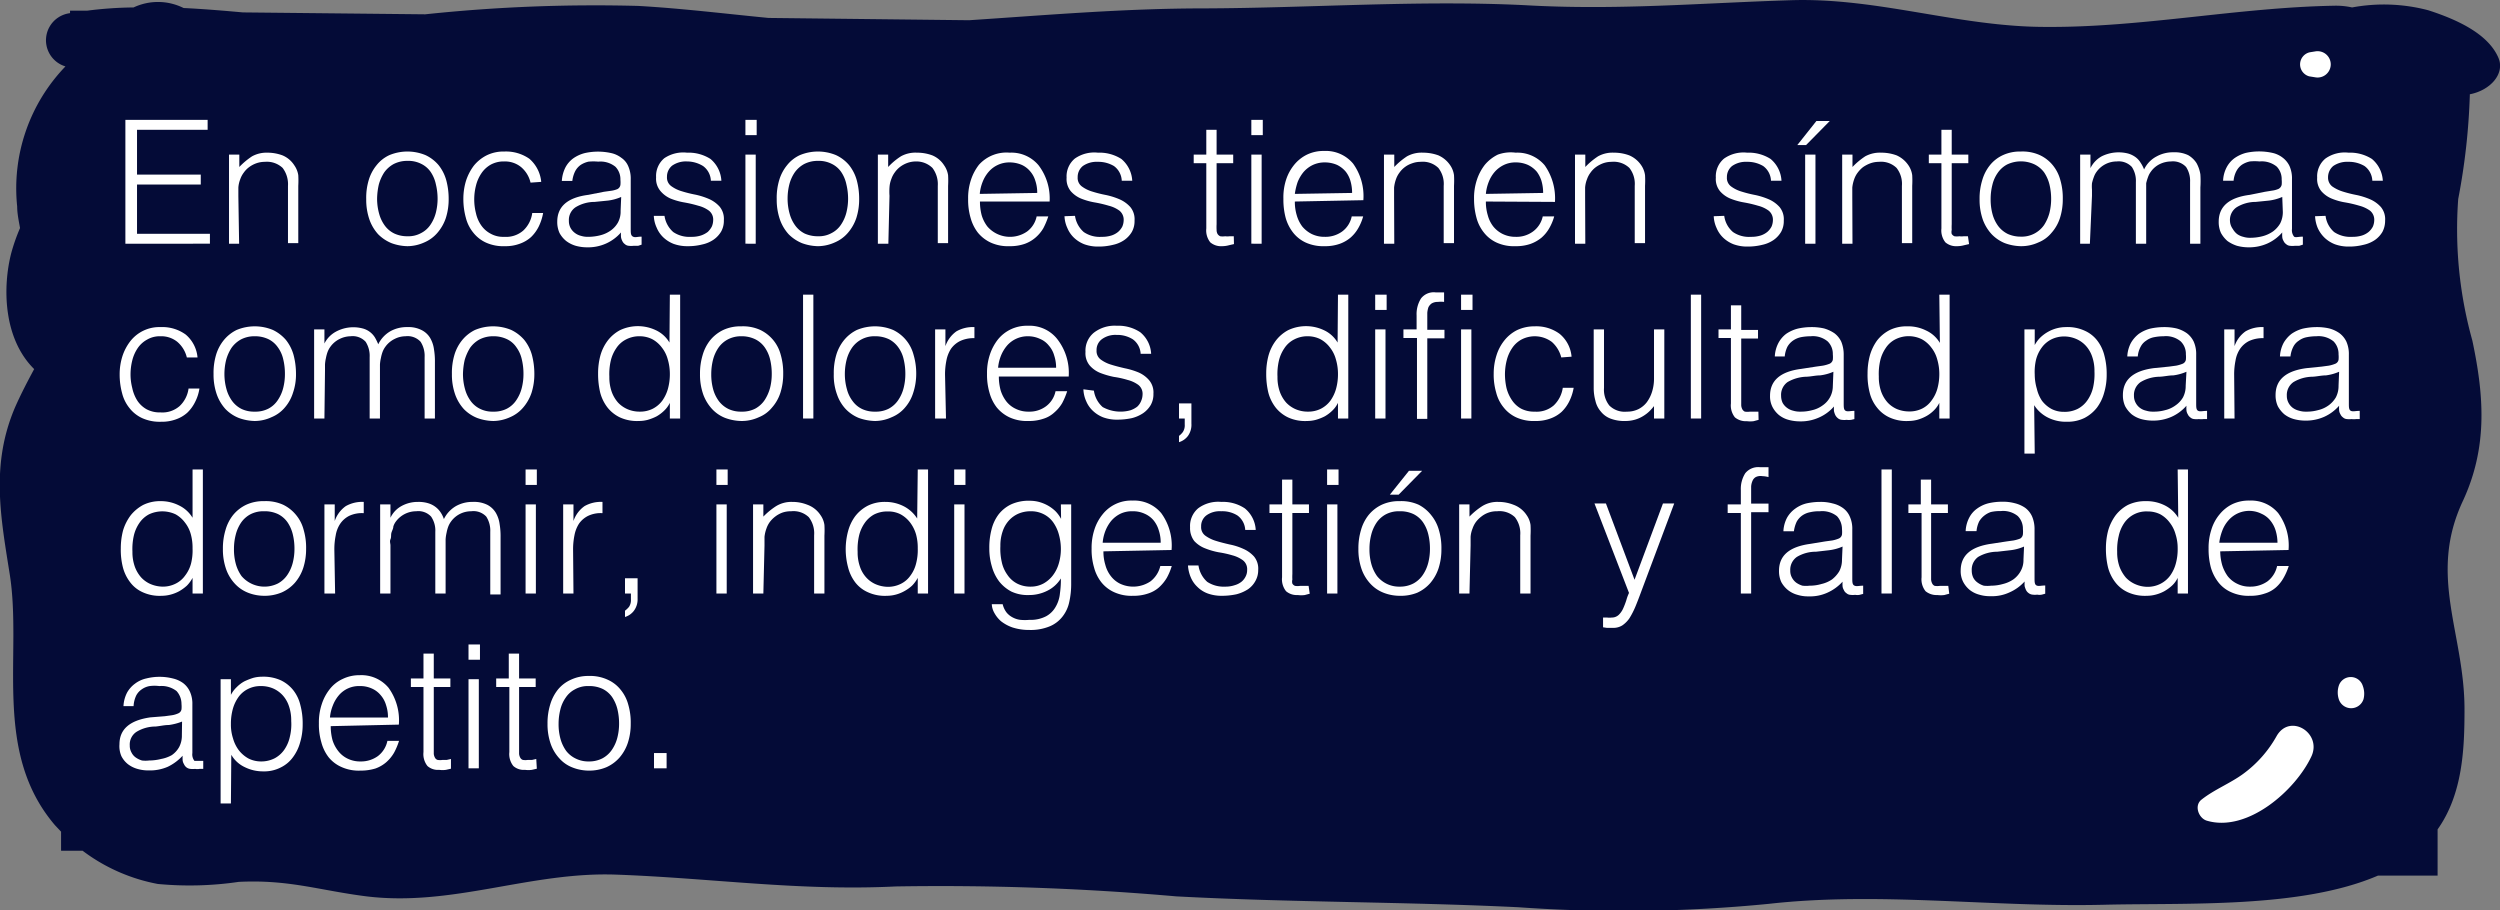 <svg xmlns="http://www.w3.org/2000/svg" viewBox="0 0 131 47.7"><rect x="0" y="0" width="131" height="47.7" fill="#808080" stroke="none"/><defs><style>.cls-1{fill:#040b37;}.cls-2{fill:#fff;}</style></defs><g id="Layer_2" data-name="Layer 2"><g id="Capa_1" data-name="Capa 1"><path class="cls-1" d="M129.42,4.94c1.08-.21,1.83-1.07,1.51-1.88-.51-1.24-2.07-2-3.68-2.52a9.11,9.11,0,0,0-4-.15,3.9,3.9,0,0,0-.94-.09c-5.06.09-10.08,1.15-15.13,1.11-4.52,0-8.76-1.54-13.31-1.4-4.82.15-9.13.54-14,.26C74.33,0,68.68.42,63.08.44c-4.17,0-8.21.35-12.3.62L40.27.94C38,.72,35.74.44,33.44.31A84.61,84.61,0,0,0,22.28.75L12.73.65c-1-.09-2.07-.18-3.11-.23A3,3,0,0,0,7,.39,20.45,20.45,0,0,0,4.56.56H3.67V.69a1.43,1.43,0,0,0-.24,2.79A9.2,9.2,0,0,0,.9,10.82c0,.36.08.74.15,1.13a9.81,9.81,0,0,0-.46,1.31C.14,15,.15,17.72,1.79,19.34c-.35.65-.69,1.3-1,2-1.28,3-.76,5.72-.28,8.75.67,4.23-.92,9.3,2.37,13.15l.32.34v1H4.33a9.42,9.42,0,0,0,3.94,1.74,17.65,17.65,0,0,0,4.24-.11c2.65-.13,4.23.45,6.7.76,4.51.55,8.56-1.3,13.07-1.14,5,.18,9.59.87,14.65.62a141.69,141.69,0,0,1,14.71.52c6,.32,12,.28,17.93.57a77.72,77.72,0,0,0,13.13-.18c5.83-.65,11.65.19,17.52.05,4.35-.11,10.35.21,14.39-1.53l3.12,0,0-2.42c1.33-1.87,1.41-4.28,1.41-6.29,0-4-1.93-7-.08-10.93,1.3-2.81,1.11-5.48.49-8.4a21.66,21.66,0,0,1-.74-7.41A34.25,34.25,0,0,0,129.42,4.94Z"/><path class="cls-2" d="M6.57,12.77V6.28h4.31V6.8H7.18V9.15h3.34v.52H7.18v2.58H11v.52Z"/><path class="cls-2" d="M12.53,12.77H12V8.1h.54v.65a3.76,3.76,0,0,1,.67-.56A1.57,1.57,0,0,1,14,8a2.28,2.28,0,0,1,.8.14,1.35,1.35,0,0,1,.62.52,1.22,1.22,0,0,1,.21.52,5,5,0,0,1,0,.56v3h-.54v-3a1.41,1.41,0,0,0-.28-.94,1.2,1.2,0,0,0-.93-.32,1.34,1.34,0,0,0-.46.08,1.46,1.46,0,0,0-.37.2,1.28,1.28,0,0,0-.28.29,1.24,1.24,0,0,0-.18.34,1.47,1.47,0,0,0-.1.44c0,.13,0,.28,0,.45Z"/><path class="cls-2" d="M21.35,12.9a2.56,2.56,0,0,1-.84-.16,2.14,2.14,0,0,1-.69-.46,2.25,2.25,0,0,1-.46-.77,3.16,3.16,0,0,1-.17-1.07,3.23,3.23,0,0,1,.13-1,2.23,2.23,0,0,1,.41-.78,1.84,1.84,0,0,1,.67-.53,2.47,2.47,0,0,1,1.9,0,2,2,0,0,1,.68.52,2.22,2.22,0,0,1,.4.78,3.73,3.73,0,0,1,.13,1,3.2,3.2,0,0,1-.15,1,2.32,2.32,0,0,1-.44.77,1.85,1.85,0,0,1-.68.5A2.18,2.18,0,0,1,21.35,12.9Zm1.58-2.46a3.21,3.21,0,0,0-.09-.78A1.81,1.81,0,0,0,22.56,9a1.28,1.28,0,0,0-.48-.41,1.49,1.49,0,0,0-.73-.16,1.54,1.54,0,0,0-.73.17,1.48,1.48,0,0,0-.49.44,2.27,2.27,0,0,0-.28.63,3.57,3.57,0,0,0-.09.74,2.92,2.92,0,0,0,.11.8,1.88,1.88,0,0,0,.3.62,1.33,1.33,0,0,0,.5.41,1.59,1.59,0,0,0,.68.14,1.37,1.37,0,0,0,.72-.17,1.3,1.3,0,0,0,.49-.44,2,2,0,0,0,.28-.63A3,3,0,0,0,22.93,10.44Z"/><path class="cls-2" d="M27.8,9.57a1.51,1.51,0,0,0-.49-.81,1.33,1.33,0,0,0-.89-.3,1.41,1.41,0,0,0-.71.17,1.44,1.44,0,0,0-.49.46,2,2,0,0,0-.28.64,2.92,2.92,0,0,0,0,1.44,1.77,1.77,0,0,0,.27.63,1.38,1.38,0,0,0,.49.44,1.33,1.33,0,0,0,.72.17,1.37,1.37,0,0,0,1-.33,1.54,1.54,0,0,0,.47-.92h.57a2.69,2.69,0,0,1-.23.71,2,2,0,0,1-.4.55,1.74,1.74,0,0,1-.59.35,2.13,2.13,0,0,1-.78.13,2.21,2.21,0,0,1-1-.19,1.8,1.8,0,0,1-.66-.52,2,2,0,0,1-.39-.78,3.71,3.71,0,0,1-.13-1,3.24,3.24,0,0,1,.14-.94,2.69,2.69,0,0,1,.41-.79,2.07,2.07,0,0,1,.67-.54,2,2,0,0,1,.93-.2,2.14,2.14,0,0,1,1.31.38,1.82,1.82,0,0,1,.62,1.21Z"/><path class="cls-2" d="M31.64,10.05,32,10a1.36,1.36,0,0,0,.35-.09.3.3,0,0,0,.16-.22,1.39,1.39,0,0,0,0-.27.94.94,0,0,0-.26-.68,1.24,1.24,0,0,0-.9-.27,2.76,2.76,0,0,0-.51,0,1.26,1.26,0,0,0-.41.17.94.94,0,0,0-.29.33,1.54,1.54,0,0,0-.15.51h-.55a1.8,1.8,0,0,1,.19-.71,1.4,1.4,0,0,1,.42-.48,1.83,1.83,0,0,1,.6-.27,3.17,3.17,0,0,1,1.37,0,1.35,1.35,0,0,1,.54.25,1,1,0,0,1,.36.44,1.6,1.6,0,0,1,.13.69V12c0,.21,0,.34.12.4s.22,0,.45,0v.42l-.18.06-.24,0a1,1,0,0,1-.25,0,.34.34,0,0,1-.21-.09.4.4,0,0,1-.13-.16.65.65,0,0,1-.07-.21,1.66,1.66,0,0,1,0-.24,2.27,2.27,0,0,1-.78.58,2.31,2.31,0,0,1-1,.2,2.21,2.21,0,0,1-.59-.08,1.56,1.56,0,0,1-.5-.25,1.4,1.4,0,0,1-.35-.42,1.38,1.38,0,0,1-.12-.59c0-.8.54-1.27,1.63-1.41Zm.91.27a2.45,2.45,0,0,1-.69.19l-.7.07a1.92,1.92,0,0,0-1,.28.8.8,0,0,0-.35.71.76.76,0,0,0,.09.38.82.82,0,0,0,.23.26.86.86,0,0,0,.32.15,1.18,1.18,0,0,0,.37.05,2.59,2.59,0,0,0,.63-.08,1.63,1.63,0,0,0,.55-.25,1.28,1.28,0,0,0,.38-.42,1.2,1.2,0,0,0,.14-.61Z"/><path class="cls-2" d="M34.82,11.31a1.39,1.39,0,0,0,.46.85,1.5,1.5,0,0,0,.94.25,1.57,1.57,0,0,0,.51-.07,1.23,1.23,0,0,0,.36-.19,1.08,1.08,0,0,0,.21-.28.88.88,0,0,0,.07-.32.59.59,0,0,0-.22-.51,1.62,1.62,0,0,0-.56-.26,6.36,6.36,0,0,0-.72-.17,3.49,3.49,0,0,1-.72-.2A1.45,1.45,0,0,1,34.6,10a1,1,0,0,1-.22-.71,1.21,1.21,0,0,1,.43-1A1.77,1.77,0,0,1,36,8a2.13,2.13,0,0,1,1.23.33,1.6,1.6,0,0,1,.57,1.14h-.55a1,1,0,0,0-.41-.77A1.6,1.6,0,0,0,36,8.46a1.25,1.25,0,0,0-.78.22.74.74,0,0,0-.27.59.55.55,0,0,0,.22.48,1.76,1.76,0,0,0,.55.27,6.31,6.31,0,0,0,.72.18,3.79,3.79,0,0,1,.72.23,1.63,1.63,0,0,1,.55.4,1,1,0,0,1,.22.71,1.15,1.15,0,0,1-.14.59,1.36,1.36,0,0,1-.4.43,1.67,1.67,0,0,1-.59.25,3,3,0,0,1-.76.09,2.09,2.09,0,0,1-.74-.12,1.66,1.66,0,0,1-.54-.34,1.5,1.5,0,0,1-.35-.51,1.61,1.61,0,0,1-.15-.62Z"/><path class="cls-2" d="M39.06,7.08v-.8h.59v.8Zm0,5.69V8.1h.54v4.67Z"/><path class="cls-2" d="M42.86,12.9a2.56,2.56,0,0,1-.84-.16,2.14,2.14,0,0,1-.69-.46,2.25,2.25,0,0,1-.46-.77,3.16,3.16,0,0,1-.17-1.07,3.23,3.23,0,0,1,.13-1,2.23,2.23,0,0,1,.41-.78,1.84,1.84,0,0,1,.67-.53,2.47,2.47,0,0,1,1.9,0,2,2,0,0,1,.68.52,2.22,2.22,0,0,1,.4.78,3.73,3.73,0,0,1,.13,1,3.2,3.2,0,0,1-.15,1,2.32,2.32,0,0,1-.44.77,1.85,1.85,0,0,1-.68.5A2.18,2.18,0,0,1,42.86,12.9Zm1.58-2.46a3.21,3.21,0,0,0-.09-.78A1.81,1.81,0,0,0,44.07,9a1.28,1.28,0,0,0-.48-.41,1.49,1.49,0,0,0-.73-.16,1.54,1.54,0,0,0-.73.17,1.48,1.48,0,0,0-.49.44,2,2,0,0,0-.28.63,3,3,0,0,0-.09.74,2.92,2.92,0,0,0,.11.8,1.88,1.88,0,0,0,.3.62,1.38,1.38,0,0,0,.49.41,1.67,1.67,0,0,0,.69.14,1.37,1.37,0,0,0,.72-.17,1.3,1.3,0,0,0,.49-.44,2,2,0,0,0,.28-.63A3,3,0,0,0,44.44,10.44Z"/><path class="cls-2" d="M46.55,12.77H46V8.1h.54v.65a3.44,3.44,0,0,1,.67-.56A1.57,1.57,0,0,1,48.05,8a2.28,2.28,0,0,1,.8.14,1.35,1.35,0,0,1,.62.52,1.22,1.22,0,0,1,.21.52,5,5,0,0,1,0,.56v3h-.54v-3a1.41,1.41,0,0,0-.28-.94A1.2,1.2,0,0,0,48,8.46a1.34,1.34,0,0,0-.46.08,1.46,1.46,0,0,0-.37.2,1.28,1.28,0,0,0-.28.29,1.24,1.24,0,0,0-.18.34,1.47,1.47,0,0,0-.1.44,3.1,3.1,0,0,0,0,.45Z"/><path class="cls-2" d="M51.35,10.56a2.78,2.78,0,0,0,.09.72,1.82,1.82,0,0,0,.3.59,1.57,1.57,0,0,0,2.08.26,1.31,1.31,0,0,0,.5-.79h.61a3.84,3.84,0,0,1-.26.62,1.94,1.94,0,0,1-.41.49,1.78,1.78,0,0,1-.57.33,2.32,2.32,0,0,1-.78.12,2.19,2.19,0,0,1-1-.19,1.92,1.92,0,0,1-.67-.52,2.22,2.22,0,0,1-.38-.77,3.35,3.35,0,0,1-.13-1,3,3,0,0,1,.15-1,2.6,2.6,0,0,1,.42-.79A1.94,1.94,0,0,1,52.91,8a1.85,1.85,0,0,1,1.51.66A2.86,2.86,0,0,1,55,10.56Zm3-.45a1.91,1.91,0,0,0-.1-.64A1.31,1.31,0,0,0,54,9a1.27,1.27,0,0,0-.46-.36,1.62,1.62,0,0,0-.64-.13,1.43,1.43,0,0,0-1.1.5,1.79,1.79,0,0,0-.31.52,2.23,2.23,0,0,0-.15.63Z"/><path class="cls-2" d="M56.33,11.31a1.39,1.39,0,0,0,.46.85,1.48,1.48,0,0,0,.94.25,1.61,1.61,0,0,0,.51-.07,1.06,1.06,0,0,0,.35-.19.94.94,0,0,0,.22-.28.88.88,0,0,0,.07-.32.61.61,0,0,0-.22-.51,1.62,1.62,0,0,0-.56-.26,6.36,6.36,0,0,0-.72-.17,3.49,3.49,0,0,1-.72-.2,1.45,1.45,0,0,1-.55-.39,1,1,0,0,1-.22-.71,1.21,1.21,0,0,1,.43-1A1.77,1.77,0,0,1,57.53,8a2.13,2.13,0,0,1,1.23.33,1.6,1.6,0,0,1,.57,1.14h-.55a1,1,0,0,0-.41-.77,1.6,1.6,0,0,0-.85-.22,1.25,1.25,0,0,0-.78.22.74.74,0,0,0-.27.59.55.55,0,0,0,.22.48,1.76,1.76,0,0,0,.55.27,6.31,6.31,0,0,0,.72.18,3.79,3.79,0,0,1,.72.23,1.63,1.63,0,0,1,.55.4,1,1,0,0,1,.22.71,1.15,1.15,0,0,1-.14.59,1.36,1.36,0,0,1-.4.43,1.67,1.67,0,0,1-.59.25,3.07,3.07,0,0,1-.77.09,2.07,2.07,0,0,1-.73-.12,1.66,1.66,0,0,1-.54-.34,1.5,1.5,0,0,1-.35-.51,1.61,1.61,0,0,1-.15-.62Z"/><path class="cls-2" d="M64.66,12.79l-.26.06a1.36,1.36,0,0,1-.36.05.87.87,0,0,1-.62-.2,1,1,0,0,1-.21-.73V8.55h-.66V8.1h.66V6.8h.54V8.1h.87v.45h-.87v3.2a2.63,2.63,0,0,0,0,.3.43.43,0,0,0,.05.21.33.33,0,0,0,.14.12.88.88,0,0,0,.26,0,.9.9,0,0,0,.23,0l.22,0Z"/><path class="cls-2" d="M65.57,7.08v-.8h.6v.8Zm0,5.69V8.1h.54v4.67Z"/><path class="cls-2" d="M67.85,10.56a2.41,2.41,0,0,0,.1.72,1.81,1.81,0,0,0,.29.59,1.57,1.57,0,0,0,.49.39,1.52,1.52,0,0,0,.69.15,1.49,1.49,0,0,0,.91-.28,1.31,1.31,0,0,0,.5-.79h.6a2.62,2.62,0,0,1-.26.62,1.91,1.91,0,0,1-.4.49,1.83,1.83,0,0,1-.58.33,2.26,2.26,0,0,1-.77.12,2.24,2.24,0,0,1-1-.19,1.8,1.8,0,0,1-.66-.52,2.24,2.24,0,0,1-.39-.77,3.74,3.74,0,0,1-.12-1,3,3,0,0,1,.14-1,2.42,2.42,0,0,1,.43-.79,2,2,0,0,1,.67-.53,2,2,0,0,1,.9-.19,1.86,1.86,0,0,1,1.51.66,2.91,2.91,0,0,1,.54,1.92Zm3-.45a2.2,2.2,0,0,0-.09-.64A1.44,1.44,0,0,0,70.52,9a1.37,1.37,0,0,0-.46-.36,1.62,1.62,0,0,0-.64-.13,1.47,1.47,0,0,0-.64.14,1.51,1.51,0,0,0-.47.36,2,2,0,0,0-.31.52,3.22,3.22,0,0,0-.15.63Z"/><path class="cls-2" d="M73.06,12.77h-.54V8.1h.54v.65a3.76,3.76,0,0,1,.67-.56A1.59,1.59,0,0,1,74.57,8a2.36,2.36,0,0,1,.8.14,1.46,1.46,0,0,1,.62.52,1.2,1.2,0,0,1,.2.52,5,5,0,0,1,0,.56v3h-.54v-3a1.35,1.35,0,0,0-.28-.94,1.17,1.17,0,0,0-.93-.32,1.29,1.29,0,0,0-.45.08,1.31,1.31,0,0,0-.66.49,1.24,1.24,0,0,0-.18.34,1.85,1.85,0,0,0-.1.44c0,.13,0,.28,0,.45Z"/><path class="cls-2" d="M77.86,10.56a2.41,2.41,0,0,0,.1.72,1.63,1.63,0,0,0,.29.59,1.46,1.46,0,0,0,.49.39,1.51,1.51,0,0,0,.68.15,1.45,1.45,0,0,0,.91-.28,1.33,1.33,0,0,0,.51-.79h.6a2.62,2.62,0,0,1-.26.62,1.91,1.91,0,0,1-.4.49,1.94,1.94,0,0,1-.58.33,2.28,2.28,0,0,1-.78.12,2.19,2.19,0,0,1-1-.19,1.8,1.8,0,0,1-.66-.52,2.08,2.08,0,0,1-.39-.77,3.73,3.73,0,0,1-.13-1,3,3,0,0,1,.15-1,2.6,2.6,0,0,1,.42-.79,2.08,2.08,0,0,1,.68-.53A2,2,0,0,1,79.42,8a1.87,1.87,0,0,1,1.52.66,3,3,0,0,1,.54,1.92Zm3-.45a2.2,2.2,0,0,0-.09-.64A1.62,1.62,0,0,0,80.53,9a1.4,1.4,0,0,0-.47-.36,1.55,1.55,0,0,0-.64-.13,1.39,1.39,0,0,0-.63.14,1.51,1.51,0,0,0-.47.36,1.79,1.79,0,0,0-.31.52,2.23,2.23,0,0,0-.15.63Z"/><path class="cls-2" d="M83.07,12.77h-.54V8.1h.54v.65a3.76,3.76,0,0,1,.67-.56A1.57,1.57,0,0,1,84.57,8a2.28,2.28,0,0,1,.8.14,1.43,1.43,0,0,1,.63.52,1.2,1.2,0,0,1,.2.52,5,5,0,0,1,0,.56v3h-.54v-3a1.35,1.35,0,0,0-.28-.94,1.19,1.19,0,0,0-.93-.32,1.34,1.34,0,0,0-.46.08,1.65,1.65,0,0,0-.37.2,1.28,1.28,0,0,0-.28.29,1.24,1.24,0,0,0-.18.34,1.47,1.47,0,0,0-.1.44c0,.13,0,.28,0,.45Z"/><path class="cls-2" d="M90.35,11.31a1.34,1.34,0,0,0,.46.85,1.48,1.48,0,0,0,.94.25,1.61,1.61,0,0,0,.51-.07,1.06,1.06,0,0,0,.35-.19.94.94,0,0,0,.22-.28.88.88,0,0,0,.07-.32.61.61,0,0,0-.22-.51,1.62,1.62,0,0,0-.56-.26,6.36,6.36,0,0,0-.72-.17,3.49,3.49,0,0,1-.72-.2,1.45,1.45,0,0,1-.55-.39,1,1,0,0,1-.22-.71,1.21,1.21,0,0,1,.43-1A1.77,1.77,0,0,1,91.55,8a2.13,2.13,0,0,1,1.23.33,1.6,1.6,0,0,1,.57,1.14H92.8a1,1,0,0,0-.41-.77,1.6,1.6,0,0,0-.85-.22,1.25,1.25,0,0,0-.78.22.74.74,0,0,0-.27.59.55.55,0,0,0,.22.48,1.76,1.76,0,0,0,.55.27,6.31,6.31,0,0,0,.72.18,3.79,3.79,0,0,1,.72.23,1.63,1.63,0,0,1,.55.4,1,1,0,0,1,.22.71,1.15,1.15,0,0,1-.14.59,1.36,1.36,0,0,1-.4.43,1.67,1.67,0,0,1-.59.25,3.13,3.13,0,0,1-.77.09,2.07,2.07,0,0,1-.73-.12,1.66,1.66,0,0,1-.54-.34,1.5,1.5,0,0,1-.35-.51,1.61,1.61,0,0,1-.15-.62Z"/><path class="cls-2" d="M94.18,7.6l1-1.26h.7L94.64,7.6Zm.41,5.17V8.1h.54v4.67Z"/><path class="cls-2" d="M97.07,12.77h-.54V8.1h.54v.65a3.76,3.76,0,0,1,.67-.56A1.61,1.61,0,0,1,98.58,8a2.32,2.32,0,0,1,.8.14,1.46,1.46,0,0,1,.62.52,1.2,1.2,0,0,1,.2.52,5,5,0,0,1,0,.56v3h-.54v-3a1.35,1.35,0,0,0-.28-.94,1.16,1.16,0,0,0-.92-.32,1.34,1.34,0,0,0-.46.08,1.72,1.72,0,0,0-.38.2,1.53,1.53,0,0,0-.28.29,1.24,1.24,0,0,0-.18.34,1.85,1.85,0,0,0-.1.44c0,.13,0,.28,0,.45Z"/><path class="cls-2" d="M103.18,12.79l-.26.06a1.38,1.38,0,0,1-.37.05.86.86,0,0,1-.61-.2,1,1,0,0,1-.21-.73V8.55h-.66V8.1h.66V6.8h.54V8.1h.87v.45h-.87v3.2a2.63,2.63,0,0,0,0,.3.43.43,0,0,0,0,.21.33.33,0,0,0,.14.12.88.88,0,0,0,.26,0,.9.9,0,0,0,.23,0l.22,0Z"/><path class="cls-2" d="M105.89,12.9a2.56,2.56,0,0,1-.84-.16,2,2,0,0,1-.68-.46,2.27,2.27,0,0,1-.47-.77,3.16,3.16,0,0,1-.17-1.07,3.22,3.22,0,0,1,.14-1,2.22,2.22,0,0,1,.4-.78,1.87,1.87,0,0,1,.68-.53,2.13,2.13,0,0,1,.94-.19,2.19,2.19,0,0,1,1,.19,1.92,1.92,0,0,1,.67.52,2.06,2.06,0,0,1,.4.78,3.35,3.35,0,0,1,.13,1,3.2,3.2,0,0,1-.15,1,2.16,2.16,0,0,1-.44.77,1.7,1.7,0,0,1-.68.5A2.14,2.14,0,0,1,105.89,12.9Zm1.59-2.46a3.21,3.21,0,0,0-.09-.78,2,2,0,0,0-.28-.63,1.4,1.4,0,0,0-.49-.41,1.68,1.68,0,0,0-1.45,0,1.39,1.39,0,0,0-.49.44,1.81,1.81,0,0,0-.28.63,3,3,0,0,0-.09.74,2.92,2.92,0,0,0,.1.8,1.88,1.88,0,0,0,.3.62,1.41,1.41,0,0,0,.5.41,1.65,1.65,0,0,0,.68.14,1.42,1.42,0,0,0,1.22-.61,2.24,2.24,0,0,0,.28-.63A3,3,0,0,0,107.48,10.44Z"/><path class="cls-2" d="M109.51,12.77H109V8.1h.54v.71h0a1.42,1.42,0,0,1,.59-.62,2,2,0,0,1,1.4-.14,1.23,1.23,0,0,1,.38.19,1,1,0,0,1,.26.29,1.64,1.64,0,0,1,.18.35A1.48,1.48,0,0,1,113,8.2a1.77,1.77,0,0,1,.9-.22,1.63,1.63,0,0,1,.76.15,1.27,1.27,0,0,1,.44.42,1.79,1.79,0,0,1,.2.59,5.06,5.06,0,0,1,0,.68v2.95h-.54V9.54a1.32,1.32,0,0,0-.21-.79.94.94,0,0,0-.79-.29,1.4,1.4,0,0,0-.57.13,1.23,1.23,0,0,0-.48.4,1.06,1.06,0,0,0-.15.28,2.58,2.58,0,0,0-.1.33c0,.11,0,.23,0,.34s0,.22,0,.32v2.51h-.54V9.54a1.32,1.32,0,0,0-.21-.79.94.94,0,0,0-.79-.29,1.3,1.3,0,0,0-1.05.53,1.06,1.06,0,0,0-.15.28,2.58,2.58,0,0,0-.1.33,2,2,0,0,0,0,.34c0,.12,0,.22,0,.32Z"/><path class="cls-2" d="M118.68,10.05l.37-.06a1.28,1.28,0,0,0,.34-.09.32.32,0,0,0,.17-.22,1.39,1.39,0,0,0,0-.27.94.94,0,0,0-.26-.68,1.24,1.24,0,0,0-.9-.27,2.59,2.59,0,0,0-.51,0,1.26,1.26,0,0,0-.41.17.94.94,0,0,0-.29.33,1.34,1.34,0,0,0-.15.51h-.55a1.65,1.65,0,0,1,.19-.71,1.4,1.4,0,0,1,.42-.48,1.88,1.88,0,0,1,.59-.27,3.21,3.21,0,0,1,1.38,0,1.35,1.35,0,0,1,.54.25,1.2,1.2,0,0,1,.36.44,1.6,1.6,0,0,1,.13.69V12a.53.53,0,0,0,.11.4c.08.06.23,0,.46,0v.42l-.19.06-.23,0a1,1,0,0,1-.25,0,.34.34,0,0,1-.21-.09.4.4,0,0,1-.13-.16.48.48,0,0,1-.07-.21,1.66,1.66,0,0,1,0-.24,2.27,2.27,0,0,1-.78.58,2.36,2.36,0,0,1-1,.2,2.33,2.33,0,0,1-.59-.08,1.8,1.8,0,0,1-.5-.25,1.53,1.53,0,0,1-.34-.42,1.38,1.38,0,0,1-.12-.59c0-.8.54-1.27,1.63-1.41Zm.91.27a2.54,2.54,0,0,1-.69.19l-.7.07a1.92,1.92,0,0,0-1,.28.8.8,0,0,0-.35.71A.76.76,0,0,0,117,12a.92.92,0,0,0,.22.26.91.91,0,0,0,.33.15,1.14,1.14,0,0,0,.37.05,2.59,2.59,0,0,0,.63-.08,1.72,1.72,0,0,0,.55-.25,1.4,1.4,0,0,0,.38-.42,1.31,1.31,0,0,0,.14-.61Z"/><path class="cls-2" d="M121.86,11.31a1.33,1.33,0,0,0,.45.85,1.52,1.52,0,0,0,.94.25,1.64,1.64,0,0,0,.52-.07,1.06,1.06,0,0,0,.35-.19.94.94,0,0,0,.22-.28.88.88,0,0,0,.07-.32.61.61,0,0,0-.22-.51,1.71,1.71,0,0,0-.56-.26,6.36,6.36,0,0,0-.72-.17,3.17,3.17,0,0,1-.72-.2,1.45,1.45,0,0,1-.55-.39,1,1,0,0,1-.22-.71,1.21,1.21,0,0,1,.43-1A1.75,1.75,0,0,1,123.06,8a2.13,2.13,0,0,1,1.23.33,1.6,1.6,0,0,1,.57,1.14h-.55a1,1,0,0,0-.41-.77,1.6,1.6,0,0,0-.85-.22,1.28,1.28,0,0,0-.79.22.77.77,0,0,0-.27.59.58.58,0,0,0,.22.48,2,2,0,0,0,.56.27,6.31,6.31,0,0,0,.72.18,3.79,3.79,0,0,1,.72.23,1.63,1.63,0,0,1,.55.4,1,1,0,0,1,.22.71,1.25,1.25,0,0,1-.14.59,1.36,1.36,0,0,1-.4.43,1.72,1.72,0,0,1-.6.25,3,3,0,0,1-.76.09,2.07,2.07,0,0,1-.73-.12,1.66,1.66,0,0,1-.54-.34,1.68,1.68,0,0,1-.36-.51,1.81,1.81,0,0,1-.14-.62Z"/><path class="cls-2" d="M9.79,18.73a1.55,1.55,0,0,0-.49-.81,1.33,1.33,0,0,0-.89-.3,1.31,1.31,0,0,0-.71.18,1.41,1.41,0,0,0-.49.45,2,2,0,0,0-.28.64,3,3,0,0,0-.09.72,2.84,2.84,0,0,0,.09.72A2,2,0,0,0,7.2,21a1.41,1.41,0,0,0,.49.45,1.45,1.45,0,0,0,.72.16,1.37,1.37,0,0,0,1-.33,1.54,1.54,0,0,0,.47-.92h.57a2.28,2.28,0,0,1-.23.71,2,2,0,0,1-.4.55,1.74,1.74,0,0,1-.59.35,2.13,2.13,0,0,1-.78.13,2.24,2.24,0,0,1-1-.19,1.8,1.8,0,0,1-.66-.52,2,2,0,0,1-.39-.78,3.71,3.71,0,0,1-.13-1,3.12,3.12,0,0,1,.14-.93,2.58,2.58,0,0,1,.41-.79,1.93,1.93,0,0,1,1.6-.75,2.08,2.08,0,0,1,1.31.39,1.77,1.77,0,0,1,.62,1.2Z"/><path class="cls-2" d="M13.35,22.06a2.56,2.56,0,0,1-.84-.16,2,2,0,0,1-.69-.46,2.25,2.25,0,0,1-.46-.77,3.12,3.12,0,0,1-.17-1.07,3.32,3.32,0,0,1,.13-1,2.23,2.23,0,0,1,.41-.78,2,2,0,0,1,.67-.53,2.47,2.47,0,0,1,1.9,0,2.09,2.09,0,0,1,.68.52,2.22,2.22,0,0,1,.4.78,3.85,3.85,0,0,1,.13,1,2.93,2.93,0,0,1-.16,1,2.14,2.14,0,0,1-.43.77,1.8,1.8,0,0,1-.69.5A2.1,2.1,0,0,1,13.35,22.06Zm1.58-2.46a3.21,3.21,0,0,0-.09-.78,1.68,1.68,0,0,0-.28-.62,1.3,1.3,0,0,0-.48-.42,1.61,1.61,0,0,0-.73-.16,1.51,1.51,0,0,0-.73.17,1.48,1.48,0,0,0-.49.44,2.24,2.24,0,0,0-.28.63,3.06,3.06,0,0,0-.09.74,2.92,2.92,0,0,0,.11.8,1.88,1.88,0,0,0,.3.62,1.38,1.38,0,0,0,.49.41,1.52,1.52,0,0,0,.69.14,1.47,1.47,0,0,0,.72-.16,1.33,1.33,0,0,0,.49-.45,2,2,0,0,0,.28-.63A2.92,2.92,0,0,0,14.93,19.6Z"/><path class="cls-2" d="M17,21.93h-.54V17.26H17V18h0a1.44,1.44,0,0,1,.6-.62A1.92,1.92,0,0,1,19,17.21a1.07,1.07,0,0,1,.65.48,2.85,2.85,0,0,1,.17.35,1.6,1.6,0,0,1,.63-.68,1.75,1.75,0,0,1,.89-.22,1.51,1.51,0,0,1,.76.16,1.09,1.09,0,0,1,.44.41,1.59,1.59,0,0,1,.2.59,3.87,3.87,0,0,1,.05.69v2.94h-.54V18.71a1.36,1.36,0,0,0-.21-.8.92.92,0,0,0-.79-.29,1.26,1.26,0,0,0-.57.14,1.29,1.29,0,0,0-.48.4,1.17,1.17,0,0,0-.15.27,2,2,0,0,0-.09.33,2,2,0,0,0-.05.34c0,.12,0,.22,0,.32v2.51h-.54V18.71a1.36,1.36,0,0,0-.21-.8.92.92,0,0,0-.79-.29,1.33,1.33,0,0,0-.57.14,1.29,1.29,0,0,0-.48.4,1.17,1.17,0,0,0-.15.27,2,2,0,0,0-.09.33,2,2,0,0,0-.05.34c0,.12,0,.22,0,.32Z"/><path class="cls-2" d="M25.85,22.06A2.56,2.56,0,0,1,25,21.9a2,2,0,0,1-.69-.46,2.25,2.25,0,0,1-.46-.77,3.12,3.12,0,0,1-.17-1.07,3.32,3.32,0,0,1,.13-1,2.23,2.23,0,0,1,.41-.78,2,2,0,0,1,.67-.53,2.47,2.47,0,0,1,1.9,0,2.09,2.09,0,0,1,.68.52,2.22,2.22,0,0,1,.4.78,3.85,3.85,0,0,1,.13,1,3.2,3.2,0,0,1-.15,1,2.32,2.32,0,0,1-.44.77,1.85,1.85,0,0,1-.68.5A2.18,2.18,0,0,1,25.85,22.06Zm1.58-2.46a3.21,3.21,0,0,0-.09-.78,1.68,1.68,0,0,0-.28-.62,1.22,1.22,0,0,0-.48-.42,1.61,1.61,0,0,0-.73-.16,1.54,1.54,0,0,0-.73.17,1.48,1.48,0,0,0-.49.44,2.57,2.57,0,0,0-.28.63,3.65,3.65,0,0,0-.09.74,2.92,2.92,0,0,0,.11.8,1.88,1.88,0,0,0,.3.62,1.33,1.33,0,0,0,.5.41,1.45,1.45,0,0,0,.68.14,1.47,1.47,0,0,0,.72-.16,1.33,1.33,0,0,0,.49-.45,2,2,0,0,0,.28-.63A2.92,2.92,0,0,0,27.43,19.6Z"/><path class="cls-2" d="M35.1,15.44h.54v6.49H35.1v-.82h0a1.4,1.4,0,0,1-.3.41,1.9,1.9,0,0,1-.4.3,2.58,2.58,0,0,1-.46.18,1.82,1.82,0,0,1-.46.06,2.16,2.16,0,0,1-1-.19,1.85,1.85,0,0,1-.65-.52,2.18,2.18,0,0,1-.38-.78,4.21,4.21,0,0,1-.11-1,3.61,3.61,0,0,1,.12-.94,2.34,2.34,0,0,1,.39-.79,2,2,0,0,1,.64-.54,2.19,2.19,0,0,1,1.87,0,1.62,1.62,0,0,1,.72.65Zm0,4.14a2.67,2.67,0,0,0-.11-.75,1.72,1.72,0,0,0-.31-.62,1.55,1.55,0,0,0-.49-.43,1.46,1.46,0,0,0-.66-.16,1.49,1.49,0,0,0-.73.17,1.33,1.33,0,0,0-.51.46,1.94,1.94,0,0,0-.29.67,3.1,3.1,0,0,0-.07.82,2.28,2.28,0,0,0,.12.78,1.74,1.74,0,0,0,.34.58,1.5,1.5,0,0,0,.51.35,1.61,1.61,0,0,0,.63.12,1.47,1.47,0,0,0,.67-.15,1.44,1.44,0,0,0,.5-.42,2,2,0,0,0,.3-.63A2.85,2.85,0,0,0,35.1,19.58Z"/><path class="cls-2" d="M38.85,22.06A2.56,2.56,0,0,1,38,21.9a1.86,1.86,0,0,1-.68-.46,2.27,2.27,0,0,1-.47-.77,3.12,3.12,0,0,1-.17-1.07,3.32,3.32,0,0,1,.14-1,2.22,2.22,0,0,1,.4-.78,2,2,0,0,1,.68-.53,2.13,2.13,0,0,1,.94-.19,2.19,2.19,0,0,1,1,.19,2,2,0,0,1,1.07,1.3,3.44,3.44,0,0,1,.13,1,3.2,3.2,0,0,1-.15,1,2.16,2.16,0,0,1-.44.77,1.7,1.7,0,0,1-.68.5A2.14,2.14,0,0,1,38.85,22.06Zm1.59-2.46a3.21,3.21,0,0,0-.09-.78,1.86,1.86,0,0,0-.28-.62,1.33,1.33,0,0,0-.49-.42,1.61,1.61,0,0,0-.73-.16,1.47,1.47,0,0,0-.72.17,1.39,1.39,0,0,0-.49.44,2,2,0,0,0-.28.63,3.06,3.06,0,0,0-.09.74,2.92,2.92,0,0,0,.1.8,1.88,1.88,0,0,0,.3.62,1.41,1.41,0,0,0,.5.41,1.51,1.51,0,0,0,.68.14,1.49,1.49,0,0,0,.73-.16,1.41,1.41,0,0,0,.49-.45,2.24,2.24,0,0,0,.28-.63A2.92,2.92,0,0,0,40.44,19.6Z"/><path class="cls-2" d="M42.08,21.93V15.44h.54v6.49Z"/><path class="cls-2" d="M45.86,22.06A2.67,2.67,0,0,1,45,21.9a2,2,0,0,1-.68-.46,2.11,2.11,0,0,1-.46-.77,2.9,2.9,0,0,1-.17-1.07,3.32,3.32,0,0,1,.13-1,2.23,2.23,0,0,1,.41-.78,2,2,0,0,1,.67-.53,2.47,2.47,0,0,1,1.9,0,2,2,0,0,1,1.07,1.3,3.45,3.45,0,0,1,.14,1,3.19,3.19,0,0,1-.16,1,2.14,2.14,0,0,1-.43.77,1.8,1.8,0,0,1-.69.5A2.13,2.13,0,0,1,45.86,22.06Zm1.58-2.46a3.21,3.21,0,0,0-.09-.78,1.68,1.68,0,0,0-.28-.62,1.38,1.38,0,0,0-.48-.42,1.64,1.64,0,0,0-.73-.16,1.42,1.42,0,0,0-1.22.61,2,2,0,0,0-.28.63,3.06,3.06,0,0,0-.09.74,2.92,2.92,0,0,0,.11.8,1.71,1.71,0,0,0,.3.62,1.3,1.3,0,0,0,.49.41,1.52,1.52,0,0,0,.69.14,1.47,1.47,0,0,0,.72-.16,1.41,1.41,0,0,0,.49-.45,2,2,0,0,0,.28-.63A2.92,2.92,0,0,0,47.44,19.6Z"/><path class="cls-2" d="M49.57,21.93H49V17.26h.54v.88h0a1.57,1.57,0,0,1,.58-.78,1.74,1.74,0,0,1,.94-.22v.58a1.64,1.64,0,0,0-.75.15,1.28,1.28,0,0,0-.48.41,1.71,1.71,0,0,0-.24.62,3.64,3.64,0,0,0-.07.74Z"/><path class="cls-2" d="M52.34,19.73a2.71,2.71,0,0,0,.09.71,1.82,1.82,0,0,0,.3.59,1.35,1.35,0,0,0,.49.39,1.48,1.48,0,0,0,.68.15,1.45,1.45,0,0,0,.91-.28,1.31,1.31,0,0,0,.5-.79h.61a3.84,3.84,0,0,1-.26.62,1.94,1.94,0,0,1-.41.49,1.47,1.47,0,0,1-.57.33,2.32,2.32,0,0,1-.78.12,2.19,2.19,0,0,1-1-.19,1.92,1.92,0,0,1-.67-.52,2.22,2.22,0,0,1-.38-.77,3.32,3.32,0,0,1-.13-1,3,3,0,0,1,.15-1,2.6,2.6,0,0,1,.42-.79,1.94,1.94,0,0,1,1.57-.72,1.85,1.85,0,0,1,1.51.66A2.87,2.87,0,0,1,56,19.73Zm3-.46a2,2,0,0,0-.1-.64,1.31,1.31,0,0,0-.28-.52,1.15,1.15,0,0,0-.46-.35,1.47,1.47,0,0,0-.64-.14,1.43,1.43,0,0,0-1.1.5,1.94,1.94,0,0,0-.31.52,2.23,2.23,0,0,0-.15.63Z"/><path class="cls-2" d="M57.32,20.47a1.42,1.42,0,0,0,.46.86,1.94,1.94,0,0,0,1.45.17,1.23,1.23,0,0,0,.36-.19A.83.83,0,0,0,59.8,21a.88.88,0,0,0,.07-.32.59.59,0,0,0-.22-.51,1.62,1.62,0,0,0-.56-.26,4.78,4.78,0,0,0-.72-.16,4.27,4.27,0,0,1-.72-.21,1.45,1.45,0,0,1-.55-.39,1,1,0,0,1-.22-.71,1.21,1.21,0,0,1,.43-1,1.77,1.77,0,0,1,1.21-.37,2.06,2.06,0,0,1,1.23.34,1.56,1.56,0,0,1,.57,1.13h-.55a1,1,0,0,0-.41-.76,1.52,1.52,0,0,0-.85-.23,1.19,1.19,0,0,0-.78.23.7.7,0,0,0-.27.58.55.55,0,0,0,.22.48,1.76,1.76,0,0,0,.55.27c.22.07.46.13.72.19a3.79,3.79,0,0,1,.72.22,1.53,1.53,0,0,1,.55.41,1,1,0,0,1,.22.7,1.15,1.15,0,0,1-.14.59,1.36,1.36,0,0,1-.4.43,1.88,1.88,0,0,1-.59.26,3.62,3.62,0,0,1-.76.08,2.09,2.09,0,0,1-.74-.12,1.66,1.66,0,0,1-.54-.34,1.46,1.46,0,0,1-.35-.5,1.66,1.66,0,0,1-.15-.63Z"/><path class="cls-2" d="M62.43,22.2a1,1,0,0,1-.18.64.92.92,0,0,1-.47.33v-.33a1,1,0,0,0,.2-.2.64.64,0,0,0,.1-.4v-.31h-.3v-.79h.65Z"/><path class="cls-2" d="M70.11,15.44h.54v6.49h-.54v-.82h0a1.4,1.4,0,0,1-.3.41,1.9,1.9,0,0,1-.4.3,2.58,2.58,0,0,1-.46.18,1.82,1.82,0,0,1-.46.06,2.13,2.13,0,0,1-1-.19,1.85,1.85,0,0,1-.65-.52,2.18,2.18,0,0,1-.38-.78,4.21,4.21,0,0,1-.11-1,3.61,3.61,0,0,1,.12-.94,2.34,2.34,0,0,1,.39-.79,2,2,0,0,1,.64-.54,2.19,2.19,0,0,1,1.87,0,1.62,1.62,0,0,1,.72.65Zm0,4.14a2.67,2.67,0,0,0-.11-.75,1.72,1.72,0,0,0-.31-.62,1.55,1.55,0,0,0-.49-.43,1.46,1.46,0,0,0-.66-.16,1.49,1.49,0,0,0-.73.17,1.33,1.33,0,0,0-.51.46,1.94,1.94,0,0,0-.29.67,3.1,3.1,0,0,0-.07.82,2.28,2.28,0,0,0,.12.78,1.74,1.74,0,0,0,.34.58,1.5,1.5,0,0,0,.51.35,1.61,1.61,0,0,0,.63.12,1.47,1.47,0,0,0,.67-.15,1.44,1.44,0,0,0,.5-.42,2,2,0,0,0,.3-.63A2.85,2.85,0,0,0,70.11,19.58Z"/><path class="cls-2" d="M72.06,16.24v-.8h.6v.8Zm0,5.69V17.26h.54v4.67Z"/><path class="cls-2" d="M73.54,17.71v-.45h.69v-.73a1.54,1.54,0,0,1,.23-.89.84.84,0,0,1,.76-.32h.24l.21,0v.5a1.39,1.39,0,0,0-.32,0,.62.62,0,0,0-.33.08.55.55,0,0,0-.17.2,1.24,1.24,0,0,0-.06.29c0,.1,0,.21,0,.32v.57h.9v.45h-.9v4.22h-.54V17.71Z"/><path class="cls-2" d="M76.56,16.24v-.8h.6v.8Zm0,5.69V17.26h.54v4.67Z"/><path class="cls-2" d="M81.81,18.73a1.61,1.61,0,0,0-.49-.81,1.5,1.5,0,0,0-1.61-.12,1.38,1.38,0,0,0-.48.45,2,2,0,0,0-.28.64,3,3,0,0,0-.09.72,3.38,3.38,0,0,0,.08.72,2,2,0,0,0,.28.63,1.38,1.38,0,0,0,.48.45,1.47,1.47,0,0,0,.72.16,1.37,1.37,0,0,0,1-.33,1.59,1.59,0,0,0,.47-.92h.57a2.57,2.57,0,0,1-.23.71,2,2,0,0,1-.4.55,1.74,1.74,0,0,1-.59.35,2.15,2.15,0,0,1-.79.13,2.19,2.19,0,0,1-1-.19,1.8,1.8,0,0,1-.66-.52,2,2,0,0,1-.39-.78,3.32,3.32,0,0,1-.13-1,3.12,3.12,0,0,1,.14-.93,2.38,2.38,0,0,1,.41-.79,2,2,0,0,1,.67-.55,2.11,2.11,0,0,1,.92-.2,2.06,2.06,0,0,1,1.31.39,1.74,1.74,0,0,1,.63,1.2Z"/><path class="cls-2" d="M86.67,17.26h.54v4.67h-.54v-.65a2.91,2.91,0,0,1-.24.27,1.83,1.83,0,0,1-.31.24,1.72,1.72,0,0,1-.41.19,1.8,1.8,0,0,1-.54.08,2,2,0,0,1-.79-.13,1.19,1.19,0,0,1-.5-.37A1.27,1.27,0,0,1,83.6,21a2.48,2.48,0,0,1-.09-.68V17.26h.54v3.07a1.33,1.33,0,0,0,.28.92,1.14,1.14,0,0,0,.92.32,1.32,1.32,0,0,0,.6-.13,1.27,1.27,0,0,0,.44-.36,1.84,1.84,0,0,0,.28-.56,2.3,2.3,0,0,0,.1-.71Z"/><path class="cls-2" d="M88.6,21.93V15.44h.54v6.49Z"/><path class="cls-2" d="M92.15,22l-.26.07a1.37,1.37,0,0,1-.36,0,.89.89,0,0,1-.62-.2,1,1,0,0,1-.21-.73V17.71h-.65v-.45h.65V16h.54v1.29h.88v.45h-.88v3.21c0,.11,0,.21,0,.29a.53.53,0,0,0,.06.21.3.3,0,0,0,.13.12,1,1,0,0,0,.27,0h.22l.22,0Z"/><path class="cls-2" d="M95.16,19.21l.36-.05a1.88,1.88,0,0,0,.35-.1.3.3,0,0,0,.17-.21,1.41,1.41,0,0,0,0-.28.91.91,0,0,0-.27-.68,1.21,1.21,0,0,0-.89-.27,2.78,2.78,0,0,0-.52.05,1.17,1.17,0,0,0-.41.18,1,1,0,0,0-.29.32,1.46,1.46,0,0,0-.14.51H93a1.69,1.69,0,0,1,.19-.71,1.46,1.46,0,0,1,.41-.48,1.93,1.93,0,0,1,.6-.27,3.22,3.22,0,0,1,.71-.08,2.87,2.87,0,0,1,.67.07,1.91,1.91,0,0,1,.54.25,1.2,1.2,0,0,1,.36.44,1.77,1.77,0,0,1,.13.69v2.54c0,.21,0,.35.11.4s.23,0,.45,0v.43L97,22a1,1,0,0,1-.24,0,1,1,0,0,1-.24,0,.37.37,0,0,1-.22-.09.51.51,0,0,1-.13-.16,1,1,0,0,1-.07-.21,1.77,1.77,0,0,1,0-.24,2.22,2.22,0,0,1-.79.58,2.31,2.31,0,0,1-1,.2,2.27,2.27,0,0,1-.59-.08,1.38,1.38,0,0,1-.5-.25,1.37,1.37,0,0,1-.34-.42,1.22,1.22,0,0,1-.13-.59c0-.8.54-1.27,1.63-1.41Zm.91.27a2.51,2.51,0,0,1-.7.19c-.23,0-.46.06-.7.07a2.07,2.07,0,0,0-1,.28.82.82,0,0,0-.34.72.87.87,0,0,0,.08.37.82.82,0,0,0,.23.26.86.86,0,0,0,.32.15,1.2,1.2,0,0,0,.38.05,2.27,2.27,0,0,0,.63-.08,1.48,1.48,0,0,0,.54-.25,1.22,1.22,0,0,0,.53-1Z"/><path class="cls-2" d="M101.62,15.44h.54v6.49h-.54v-.82h0a1.4,1.4,0,0,1-.3.41,1.73,1.73,0,0,1-.41.3,2.23,2.23,0,0,1-.45.18,1.88,1.88,0,0,1-.46.06,2.13,2.13,0,0,1-1-.19,1.76,1.76,0,0,1-.65-.52,2,2,0,0,1-.38-.78,3.72,3.72,0,0,1-.11-1,3.61,3.61,0,0,1,.12-.94,2.52,2.52,0,0,1,.38-.79,2,2,0,0,1,.65-.54,2,2,0,0,1,.92-.2,2.1,2.1,0,0,1,1,.22,1.62,1.62,0,0,1,.72.65Zm0,4.14a2.67,2.67,0,0,0-.11-.75,1.72,1.72,0,0,0-.31-.62,1.55,1.55,0,0,0-.49-.43,1.55,1.55,0,0,0-1.39,0,1.33,1.33,0,0,0-.51.46,1.94,1.94,0,0,0-.29.67,3.1,3.1,0,0,0-.07.82,2.28,2.28,0,0,0,.12.78,1.74,1.74,0,0,0,.34.58,1.46,1.46,0,0,0,.5.35,1.68,1.68,0,0,0,.63.12,1.48,1.48,0,0,0,.68-.15,1.33,1.33,0,0,0,.49-.42,1.86,1.86,0,0,0,.31-.63A2.85,2.85,0,0,0,101.62,19.58Z"/><path class="cls-2" d="M106.62,23.77h-.54V17.26h.54v.82h0a1.68,1.68,0,0,1,.3-.4,2,2,0,0,1,.41-.3,1.92,1.92,0,0,1,.45-.18,1.88,1.88,0,0,1,.46-.06,2.13,2.13,0,0,1,1,.19,1.7,1.7,0,0,1,.66.52,2.09,2.09,0,0,1,.37.78,3.71,3.71,0,0,1,.12,1,3.28,3.28,0,0,1-.13.94,2.32,2.32,0,0,1-.38.79,2,2,0,0,1-.65.54,2,2,0,0,1-.92.2,2.1,2.1,0,0,1-1-.22,1.81,1.81,0,0,1-.72-.65Zm0-4.15a2.67,2.67,0,0,0,.11.75A1.9,1.9,0,0,0,107,21a1.59,1.59,0,0,0,.5.43,1.4,1.4,0,0,0,.66.15,1.5,1.5,0,0,0,.72-.16,1.41,1.41,0,0,0,.51-.46,1.94,1.94,0,0,0,.29-.67,3.17,3.17,0,0,0,.07-.83,2.26,2.26,0,0,0-.12-.77,1.59,1.59,0,0,0-.34-.58,1.46,1.46,0,0,0-.5-.35,1.61,1.61,0,0,0-.63-.13,1.51,1.51,0,0,0-.68.16,1.41,1.41,0,0,0-.49.42,1.84,1.84,0,0,0-.3.63A2.79,2.79,0,0,0,106.62,19.62Z"/><path class="cls-2" d="M113.66,19.21l.37-.05a1.75,1.75,0,0,0,.34-.1.28.28,0,0,0,.17-.21,1.41,1.41,0,0,0,0-.28.91.91,0,0,0-.27-.68,1.2,1.2,0,0,0-.89-.27,2.59,2.59,0,0,0-.51.05,1,1,0,0,0-.41.18.82.82,0,0,0-.29.32,1.27,1.27,0,0,0-.15.51h-.55a1.69,1.69,0,0,1,.19-.71,1.62,1.62,0,0,1,.42-.48,1.88,1.88,0,0,1,.59-.27,3.38,3.38,0,0,1,.72-.08,2.84,2.84,0,0,1,.66.07,1.68,1.68,0,0,1,.54.25,1.2,1.2,0,0,1,.36.44,1.6,1.6,0,0,1,.13.69v2.54c0,.21,0,.35.11.4s.23,0,.46,0v.43l-.19,0a1,1,0,0,1-.24,0,1,1,0,0,1-.24,0,.34.34,0,0,1-.21-.09.4.4,0,0,1-.13-.16.48.48,0,0,1-.07-.21,1.66,1.66,0,0,1,0-.24,2.27,2.27,0,0,1-.78.58,2.39,2.39,0,0,1-1,.2,2.33,2.33,0,0,1-.59-.08,1.47,1.47,0,0,1-.5-.25,1.53,1.53,0,0,1-.34-.42,1.35,1.35,0,0,1-.12-.59q0-1.2,1.62-1.41Zm.91.27a2.54,2.54,0,0,1-.69.19c-.24,0-.47.06-.71.07a2,2,0,0,0-1,.28.82.82,0,0,0-.35.72.75.75,0,0,0,.09.37.78.78,0,0,0,.22.26.84.84,0,0,0,.33.15,1.14,1.14,0,0,0,.37.05,2.18,2.18,0,0,0,.63-.08,1.48,1.48,0,0,0,.54-.25,1.31,1.31,0,0,0,.39-.42,1.28,1.28,0,0,0,.14-.61Z"/><path class="cls-2" d="M117.09,21.93h-.54V17.26h.54v.88h0a1.57,1.57,0,0,1,.58-.78,1.74,1.74,0,0,1,.94-.22v.58a1.69,1.69,0,0,0-.76.15,1.25,1.25,0,0,0-.47.41,1.55,1.55,0,0,0-.24.62,3.64,3.64,0,0,0-.07.74Z"/><path class="cls-2" d="M121.66,19.21l.37-.05a1.75,1.75,0,0,0,.34-.1.28.28,0,0,0,.17-.21,1.41,1.41,0,0,0,0-.28.94.94,0,0,0-.26-.68,1.24,1.24,0,0,0-.9-.27,2.59,2.59,0,0,0-.51.05,1,1,0,0,0-.41.18.82.82,0,0,0-.29.32,1.46,1.46,0,0,0-.15.51h-.55a1.69,1.69,0,0,1,.19-.71,1.62,1.62,0,0,1,.42-.48,1.88,1.88,0,0,1,.59-.27,3.38,3.38,0,0,1,.72-.08,2.84,2.84,0,0,1,.66.07,1.68,1.68,0,0,1,.54.25,1.2,1.2,0,0,1,.36.44,1.6,1.6,0,0,1,.13.69v2.54c0,.21,0,.35.11.4s.23,0,.46,0v.43l-.19,0a1,1,0,0,1-.24,0,1,1,0,0,1-.24,0,.34.34,0,0,1-.21-.09.4.4,0,0,1-.13-.16.48.48,0,0,1-.07-.21,1.66,1.66,0,0,1,0-.24,2.27,2.27,0,0,1-.78.58,2.36,2.36,0,0,1-1,.2,2.33,2.33,0,0,1-.59-.08,1.47,1.47,0,0,1-.5-.25,1.53,1.53,0,0,1-.34-.42,1.35,1.35,0,0,1-.12-.59c0-.8.54-1.27,1.63-1.41Zm.91.27a2.54,2.54,0,0,1-.69.19c-.24,0-.47.06-.7.07a2,2,0,0,0-1,.28.82.82,0,0,0-.35.72.75.75,0,0,0,.09.37.78.78,0,0,0,.22.26.91.91,0,0,0,.33.15,1.14,1.14,0,0,0,.37.05,2.18,2.18,0,0,0,.63-.08,1.53,1.53,0,0,0,.55-.25,1.4,1.4,0,0,0,.38-.42,1.28,1.28,0,0,0,.14-.61Z"/><path class="cls-2" d="M10.09,24.6h.54v6.5h-.54v-.82h0a1.73,1.73,0,0,1-.3.41,2.27,2.27,0,0,1-.4.29,2,2,0,0,1-.46.18,1.88,1.88,0,0,1-.46.06,2.13,2.13,0,0,1-1-.19,1.67,1.67,0,0,1-.65-.52,2.18,2.18,0,0,1-.38-.78,3.72,3.72,0,0,1-.11-1,3.67,3.67,0,0,1,.12-.94A2.52,2.52,0,0,1,6.85,27a2.13,2.13,0,0,1,.65-.54,2,2,0,0,1,.92-.2,2.1,2.1,0,0,1,.95.22,1.68,1.68,0,0,1,.72.65Zm0,4.14A2.67,2.67,0,0,0,10,28a1.72,1.72,0,0,0-.31-.62,1.55,1.55,0,0,0-.49-.43,1.64,1.64,0,0,0-1.39,0,1.41,1.41,0,0,0-.51.46,1.94,1.94,0,0,0-.29.67,3.14,3.14,0,0,0-.07.83,2.26,2.26,0,0,0,.12.77,1.74,1.74,0,0,0,.34.58,1.46,1.46,0,0,0,.5.35,1.69,1.69,0,0,0,.63.13,1.48,1.48,0,0,0,.68-.16,1.33,1.33,0,0,0,.49-.42,1.77,1.77,0,0,0,.31-.63A2.8,2.8,0,0,0,10.09,28.74Z"/><path class="cls-2" d="M13.84,31.22a2.32,2.32,0,0,1-.84-.16,1.86,1.86,0,0,1-.68-.46,2.18,2.18,0,0,1-.47-.77,3.12,3.12,0,0,1-.17-1.07,3.32,3.32,0,0,1,.14-1,2.22,2.22,0,0,1,.4-.78,2,2,0,0,1,.68-.53,2.13,2.13,0,0,1,.94-.19,2.19,2.19,0,0,1,1,.19,2,2,0,0,1,.67.53,2,2,0,0,1,.4.78,3.32,3.32,0,0,1,.13,1,3.2,3.2,0,0,1-.15,1,2.29,2.29,0,0,1-.44.78,2,2,0,0,1-.68.5A2.31,2.31,0,0,1,13.84,31.22Zm1.59-2.46a3.13,3.13,0,0,0-.09-.77,1.92,1.92,0,0,0-.28-.63,1.33,1.33,0,0,0-.49-.42,1.61,1.61,0,0,0-.73-.15,1.47,1.47,0,0,0-.72.16,1.39,1.39,0,0,0-.49.44,2,2,0,0,0-.28.64,2.92,2.92,0,0,0-.09.73,2.87,2.87,0,0,0,.1.8,2,2,0,0,0,.3.63,1.58,1.58,0,0,0,1.91.38,1.41,1.41,0,0,0,.49-.45,2,2,0,0,0,.28-.63A2.92,2.92,0,0,0,15.43,28.76Z"/><path class="cls-2" d="M17.56,31.1H17V26.43h.54v.87h0a1.57,1.57,0,0,1,.58-.78,1.74,1.74,0,0,1,.94-.22v.59a1.57,1.57,0,0,0-.76.14,1.25,1.25,0,0,0-.47.41,1.55,1.55,0,0,0-.24.62,3.67,3.67,0,0,0-.07.75Z"/><path class="cls-2" d="M20.46,31.1h-.54V26.43h.54v.7h0a1.36,1.36,0,0,1,.59-.62,1.76,1.76,0,0,1,.85-.21,1.73,1.73,0,0,1,.54.07,1.2,1.2,0,0,1,.39.2,1.16,1.16,0,0,1,.26.28,1.42,1.42,0,0,1,.17.35,1.6,1.6,0,0,1,.63-.68,1.75,1.75,0,0,1,.89-.22,1.55,1.55,0,0,1,.77.16,1.13,1.13,0,0,1,.43.41,1.59,1.59,0,0,1,.2.59,3.87,3.87,0,0,1,.05.69v3h-.54V27.87a1.36,1.36,0,0,0-.21-.8.92.92,0,0,0-.79-.28,1.31,1.31,0,0,0-.57.13,1.29,1.29,0,0,0-.48.4,1.17,1.17,0,0,0-.15.27,2,2,0,0,0-.09.33,2.15,2.15,0,0,0-.05.34c0,.12,0,.22,0,.32V31.1h-.54V27.87a1.29,1.29,0,0,0-.22-.8.91.91,0,0,0-.78-.28,1.33,1.33,0,0,0-1.06.53.87.87,0,0,0-.14.27c0,.11-.07.22-.1.33s0,.23-.05.34,0,.22,0,.32Z"/><path class="cls-2" d="M27.54,25.41V24.6h.59v.81Zm0,5.69V26.43h.54V31.1Z"/><path class="cls-2" d="M30.05,31.1h-.54V26.43h.54v.87h0a1.57,1.57,0,0,1,.58-.78,1.74,1.74,0,0,1,.94-.22v.59a1.53,1.53,0,0,0-.75.14,1.28,1.28,0,0,0-.48.41,1.71,1.71,0,0,0-.24.62,3.67,3.67,0,0,0-.07.75Z"/><path class="cls-2" d="M33.41,31.37a1,1,0,0,1-.19.63.92.92,0,0,1-.47.33V32a1.29,1.29,0,0,0,.21-.2.64.64,0,0,0,.1-.4v-.3h-.31v-.8h.66Z"/><path class="cls-2" d="M37.54,25.41V24.6h.59v.81Zm0,5.69V26.43h.54V31.1Z"/><path class="cls-2" d="M40,31.1h-.54V26.43H40v.64a3.68,3.68,0,0,1,.67-.55,1.53,1.53,0,0,1,.84-.22,2.11,2.11,0,0,1,.8.15A1.39,1.39,0,0,1,43,27a1.16,1.16,0,0,1,.2.51,5.12,5.12,0,0,1,0,.56V31.1h-.54V28.05a1.38,1.38,0,0,0-.28-.95,1.16,1.16,0,0,0-.92-.31,1.35,1.35,0,0,0-.46.07,1.41,1.41,0,0,0-.38.21,1.48,1.48,0,0,0-.28.28,1.29,1.29,0,0,0-.18.35,1.78,1.78,0,0,0-.1.43c0,.14,0,.29,0,.45Z"/><path class="cls-2" d="M48.09,24.6h.54v6.5h-.54v-.82h0a1.73,1.73,0,0,1-.3.41,2,2,0,0,1-.41.29,1.92,1.92,0,0,1-.45.18,1.88,1.88,0,0,1-.46.06,2.13,2.13,0,0,1-1-.19,1.7,1.7,0,0,1-.66-.52,2.17,2.17,0,0,1-.37-.78,3.67,3.67,0,0,1,0-1.9,2.32,2.32,0,0,1,.38-.79,2,2,0,0,1,.65-.54,2,2,0,0,1,.92-.2,2.1,2.1,0,0,1,.95.22,1.81,1.81,0,0,1,.72.65Zm0,4.14A2.67,2.67,0,0,0,48,28a1.9,1.9,0,0,0-.31-.62,1.59,1.59,0,0,0-.5-.43,1.4,1.4,0,0,0-.66-.15,1.54,1.54,0,0,0-.73.16,1.47,1.47,0,0,0-.5.46,1.94,1.94,0,0,0-.29.67,3.14,3.14,0,0,0-.07.83,2.26,2.26,0,0,0,.12.77,1.59,1.59,0,0,0,.34.58,1.46,1.46,0,0,0,.5.35,1.69,1.69,0,0,0,.63.13,1.51,1.51,0,0,0,.68-.16,1.33,1.33,0,0,0,.49-.42,1.75,1.75,0,0,0,.3-.63A2.79,2.79,0,0,0,48.09,28.74Z"/><path class="cls-2" d="M50,25.41V24.6h.59v.81Zm0,5.69V26.43h.54V31.1Z"/><path class="cls-2" d="M55.59,26.43h.54v4.21a4.28,4.28,0,0,1-.1.9,1.84,1.84,0,0,1-.34.75,1.65,1.65,0,0,1-.66.52,2.62,2.62,0,0,1-1.09.2,2.82,2.82,0,0,1-.88-.13,2.06,2.06,0,0,1-.61-.33,1.58,1.58,0,0,1-.35-.44,1,1,0,0,1-.13-.45h.57a1.15,1.15,0,0,0,.2.43,1,1,0,0,0,.32.26,1.1,1.1,0,0,0,.41.13,2.42,2.42,0,0,0,.47,0,1.74,1.74,0,0,0,.88-.19,1.27,1.27,0,0,0,.5-.5,1.7,1.7,0,0,0,.22-.69,5.16,5.16,0,0,0,.05-.79,1.74,1.74,0,0,1-.72.65,2.1,2.1,0,0,1-.95.22A2,2,0,0,1,53,31a2,2,0,0,1-.65-.54,2.32,2.32,0,0,1-.38-.79,3.24,3.24,0,0,1-.13-.94,3.71,3.71,0,0,1,.12-1,2.17,2.17,0,0,1,.37-.78,1.85,1.85,0,0,1,.65-.52,2.21,2.21,0,0,1,1-.19,1.88,1.88,0,0,1,.46.06,2.11,2.11,0,0,1,.45.18,2,2,0,0,1,.41.3,1.73,1.73,0,0,1,.3.41h0Zm0,2.35a2.85,2.85,0,0,0-.11-.79,2,2,0,0,0-.3-.63,1.36,1.36,0,0,0-.5-.42,1.44,1.44,0,0,0-.67-.15,1.61,1.61,0,0,0-.63.12,1.46,1.46,0,0,0-.5.35,1.59,1.59,0,0,0-.34.58,2.28,2.28,0,0,0-.12.78,3.1,3.1,0,0,0,.07.82,1.77,1.77,0,0,0,.29.67,1.38,1.38,0,0,0,.5.46,1.51,1.51,0,0,0,.73.17,1.4,1.4,0,0,0,.66-.16,1.59,1.59,0,0,0,.5-.43,1.9,1.9,0,0,0,.31-.62A2.67,2.67,0,0,0,55.59,28.78Z"/><path class="cls-2" d="M57.82,28.89a2.34,2.34,0,0,0,.1.71,1.63,1.63,0,0,0,.29.59,1.37,1.37,0,0,0,.49.4,1.62,1.62,0,0,0,1.59-.13,1.43,1.43,0,0,0,.51-.8h.6a3.12,3.12,0,0,1-.26.62,2.19,2.19,0,0,1-.41.5,1.59,1.59,0,0,1-.57.32,2.32,2.32,0,0,1-.78.12,2.19,2.19,0,0,1-1-.19,1.81,1.81,0,0,1-.67-.52,2.14,2.14,0,0,1-.38-.77,3.32,3.32,0,0,1-.13-1,3.08,3.08,0,0,1,.15-1,2.43,2.43,0,0,1,.42-.78,1.91,1.91,0,0,1,1.57-.73,1.85,1.85,0,0,1,1.51.66,2.87,2.87,0,0,1,.54,1.93Zm3-.45a2,2,0,0,0-.1-.65,1.51,1.51,0,0,0-.27-.52,1.26,1.26,0,0,0-.47-.35,1.44,1.44,0,0,0-.64-.13,1.39,1.39,0,0,0-.63.13,1.51,1.51,0,0,0-.47.36,1.94,1.94,0,0,0-.31.52,2.22,2.22,0,0,0-.15.64Z"/><path class="cls-2" d="M62.8,29.63a1.42,1.42,0,0,0,.46.86,1.57,1.57,0,0,0,.94.25,1.52,1.52,0,0,0,.51-.08,1,1,0,0,0,.36-.19.83.83,0,0,0,.21-.28.71.71,0,0,0,.07-.32.59.59,0,0,0-.22-.51,1.65,1.65,0,0,0-.55-.26,5.4,5.4,0,0,0-.72-.16,3.79,3.79,0,0,1-.72-.21,1.5,1.5,0,0,1-.56-.38,1.1,1.1,0,0,1-.22-.72,1.21,1.21,0,0,1,.43-1A1.77,1.77,0,0,1,64,26.3a2.06,2.06,0,0,1,1.23.34,1.56,1.56,0,0,1,.57,1.13h-.55a1,1,0,0,0-.41-.76,1.49,1.49,0,0,0-.85-.22,1.19,1.19,0,0,0-.78.22.7.7,0,0,0-.27.58.55.55,0,0,0,.22.48,1.88,1.88,0,0,0,.55.27c.22.07.46.13.72.19a3.19,3.19,0,0,1,.72.23,1.63,1.63,0,0,1,.56.4,1,1,0,0,1,.22.7,1.15,1.15,0,0,1-.15.59,1.24,1.24,0,0,1-.39.43,2.05,2.05,0,0,1-.6.26,3.62,3.62,0,0,1-.76.08,2.13,2.13,0,0,1-.74-.12,1.5,1.5,0,0,1-.54-.34,1.46,1.46,0,0,1-.35-.5,1.88,1.88,0,0,1-.15-.63Z"/><path class="cls-2" d="M68.63,31.11l-.26.07a1.4,1.4,0,0,1-.37,0,.86.86,0,0,1-.61-.2,1,1,0,0,1-.21-.73V26.88h-.66v-.45h.66v-1.3h.54v1.3h.87v.45h-.87v3.2a2.53,2.53,0,0,0,0,.29.41.41,0,0,0,0,.21.28.28,0,0,0,.14.12.83.83,0,0,0,.26,0l.23,0,.22,0Z"/><path class="cls-2" d="M69.54,25.41V24.6h.6v.81Zm0,5.69V26.43h.54V31.1Z"/><path class="cls-2" d="M73.34,31.22a2.32,2.32,0,0,1-.84-.16,1.86,1.86,0,0,1-.68-.46,2.18,2.18,0,0,1-.47-.77,3.12,3.12,0,0,1-.17-1.07,3.32,3.32,0,0,1,.14-1,2.22,2.22,0,0,1,.4-.78,2,2,0,0,1,.68-.53,2.13,2.13,0,0,1,.94-.19,2.19,2.19,0,0,1,1,.19A2,2,0,0,1,75,27a2.13,2.13,0,0,1,.4.78,3.32,3.32,0,0,1,.13,1,3.2,3.2,0,0,1-.15,1,2.29,2.29,0,0,1-.44.78,2,2,0,0,1-.68.5A2.31,2.31,0,0,1,73.34,31.22Zm1.59-2.46a3.13,3.13,0,0,0-.09-.77,1.92,1.92,0,0,0-.28-.63,1.33,1.33,0,0,0-.49-.42,1.61,1.61,0,0,0-.73-.15,1.47,1.47,0,0,0-.72.16,1.39,1.39,0,0,0-.49.44,2,2,0,0,0-.28.64,2.92,2.92,0,0,0-.09.73,2.87,2.87,0,0,0,.1.8,2,2,0,0,0,.3.63,1.5,1.5,0,0,0,.5.4,1.48,1.48,0,0,0,.68.15,1.51,1.51,0,0,0,.73-.17,1.41,1.41,0,0,0,.49-.45,2,2,0,0,0,.28-.63A2.92,2.92,0,0,0,74.93,28.76Zm-2.1-2.84,1-1.25h.69l-1.23,1.25Z"/><path class="cls-2" d="M77,31.1h-.54V26.43H77v.64a3.68,3.68,0,0,1,.67-.55,1.5,1.5,0,0,1,.84-.22,2.15,2.15,0,0,1,.8.15A1.39,1.39,0,0,1,80,27a1.16,1.16,0,0,1,.2.51,5.12,5.12,0,0,1,0,.56V31.1h-.54V28.05a1.38,1.38,0,0,0-.28-.95,1.17,1.17,0,0,0-.93-.31,1.28,1.28,0,0,0-.83.28,1.48,1.48,0,0,0-.28.28,1.29,1.29,0,0,0-.18.35,1.41,1.41,0,0,0-.1.43c0,.14,0,.29,0,.45Z"/><path class="cls-2" d="M84,32.36l.22,0a.9.9,0,0,0,.23,0,.53.53,0,0,0,.37-.14,1.09,1.09,0,0,0,.24-.35,4.09,4.09,0,0,0,.16-.42,2.35,2.35,0,0,1,.14-.38l-1.81-4.69h.6l1.5,4,1.49-4h.59L86,31c-.11.3-.21.56-.31.8a4.17,4.17,0,0,1-.31.6,1.44,1.44,0,0,1-.37.37.88.88,0,0,1-.49.13H84.2L84,32.87Z"/><path class="cls-2" d="M90.53,26.88v-.45h.69v-.74a1.54,1.54,0,0,1,.23-.89.87.87,0,0,1,.76-.32h.24l.22,0V25a1.39,1.39,0,0,0-.33-.05A.56.56,0,0,0,92,25a.41.41,0,0,0-.17.2.88.88,0,0,0-.07.29c0,.1,0,.21,0,.32v.58h.91v.45h-.91V31.1h-.54V26.88Z"/><path class="cls-2" d="M95.64,28.37l.37-.05a1.75,1.75,0,0,0,.34-.1.28.28,0,0,0,.17-.21,1.41,1.41,0,0,0,0-.28,1,1,0,0,0-.26-.68,1.24,1.24,0,0,0-.9-.26,2.05,2.05,0,0,0-.51.05,1.08,1.08,0,0,0-.41.17,1,1,0,0,0-.29.32,1.71,1.71,0,0,0-.15.51h-.55a1.69,1.69,0,0,1,.19-.71,1.47,1.47,0,0,1,.42-.47,1.69,1.69,0,0,1,.59-.28,3.38,3.38,0,0,1,.72-.08,2.34,2.34,0,0,1,.66.08,1.48,1.48,0,0,1,.54.24,1.08,1.08,0,0,1,.36.45,1.53,1.53,0,0,1,.13.68v2.54c0,.21,0,.35.12.4s.22,0,.45,0v.43l-.19.05a.66.66,0,0,1-.23,0,1,1,0,0,1-.25,0,.34.34,0,0,1-.21-.09.34.34,0,0,1-.13-.16.48.48,0,0,1-.07-.2,1.94,1.94,0,0,1,0-.24,2.38,2.38,0,0,1-.78.57,2.2,2.2,0,0,1-1,.2,1.85,1.85,0,0,1-.58-.08,1.38,1.38,0,0,1-.5-.25,1.4,1.4,0,0,1-.35-.42,1.35,1.35,0,0,1-.12-.59c0-.8.54-1.26,1.63-1.41Zm.91.27a2.54,2.54,0,0,1-.69.19l-.7.08a1.93,1.93,0,0,0-1,.27.82.82,0,0,0-.35.72.72.72,0,0,0,.09.37.8.8,0,0,0,.22.26,1.13,1.13,0,0,0,.33.16,1.57,1.57,0,0,0,.37,0,2.18,2.18,0,0,0,.63-.09,1.61,1.61,0,0,0,.55-.24,1.57,1.57,0,0,0,.38-.43,1.28,1.28,0,0,0,.14-.61Z"/><path class="cls-2" d="M98.59,31.1V24.6h.54v6.5Z"/><path class="cls-2" d="M102.14,31.11l-.26.07a1.37,1.37,0,0,1-.36,0,.91.91,0,0,1-.62-.2,1,1,0,0,1-.21-.73V26.88H100v-.45h.65v-1.3h.54v1.3h.88v.45h-.88v3.2c0,.11,0,.21,0,.29a.53.53,0,0,0,.06.21.25.25,0,0,0,.13.12,1,1,0,0,0,.27,0l.22,0,.22,0Z"/><path class="cls-2" d="M105.15,28.37l.36-.05a1.88,1.88,0,0,0,.35-.1A.3.3,0,0,0,106,28a1.41,1.41,0,0,0,0-.28.93.93,0,0,0-.27-.68,1.22,1.22,0,0,0-.89-.26,2.14,2.14,0,0,0-.52.05A1.15,1.15,0,0,0,104,27a1.12,1.12,0,0,0-.29.32,1.46,1.46,0,0,0-.14.51H103a1.69,1.69,0,0,1,.19-.71,1.33,1.33,0,0,1,.41-.47,1.74,1.74,0,0,1,.6-.28,3.22,3.22,0,0,1,.71-.08,2.41,2.41,0,0,1,.67.08,1.65,1.65,0,0,1,.54.24,1.16,1.16,0,0,1,.36.45,1.68,1.68,0,0,1,.13.68v2.54c0,.21,0,.35.11.4s.23,0,.45,0v.43l-.18.05a.67.67,0,0,1-.24,0,1,1,0,0,1-.24,0,.4.4,0,0,1-.22-.09.42.42,0,0,1-.13-.16,1.18,1.18,0,0,1-.07-.2,1.93,1.93,0,0,1,0-.24,2.31,2.31,0,0,1-.79.57,2.16,2.16,0,0,1-1,.2,1.91,1.91,0,0,1-.59-.08,1.38,1.38,0,0,1-.5-.25,1.37,1.37,0,0,1-.34-.42,1.22,1.22,0,0,1-.13-.59c0-.8.54-1.26,1.63-1.41Zm.91.27a2.51,2.51,0,0,1-.7.19l-.7.08a2,2,0,0,0-1,.27.82.82,0,0,0-.34.72.84.84,0,0,0,.08.37.72.72,0,0,0,.23.26,1.07,1.07,0,0,0,.32.16,1.58,1.58,0,0,0,.38,0,2.28,2.28,0,0,0,.63-.09,1.65,1.65,0,0,0,.54-.24,1.3,1.3,0,0,0,.38-.43,1.17,1.17,0,0,0,.15-.61Z"/><path class="cls-2" d="M114.11,24.6h.54v6.5h-.54v-.82h0a1.31,1.31,0,0,1-.3.41,2.27,2.27,0,0,1-.4.29,2,2,0,0,1-.46.18,1.82,1.82,0,0,1-.46.06,2.16,2.16,0,0,1-1-.19,1.74,1.74,0,0,1-.65-.52,2.18,2.18,0,0,1-.38-.78,4.21,4.21,0,0,1-.11-1,3.67,3.67,0,0,1,.12-.94,2.54,2.54,0,0,1,.39-.79,2,2,0,0,1,.64-.54,2.09,2.09,0,0,1,.93-.2,2.13,2.13,0,0,1,1,.22,1.72,1.72,0,0,1,.71.65Zm0,4.14A2.35,2.35,0,0,0,114,28a1.72,1.72,0,0,0-.31-.62,1.55,1.55,0,0,0-.49-.43,1.45,1.45,0,0,0-.66-.15,1.4,1.4,0,0,0-1.24.62,1.93,1.93,0,0,0-.28.67,3.12,3.12,0,0,0-.08.83,2.26,2.26,0,0,0,.12.77,1.93,1.93,0,0,0,.34.58,1.5,1.5,0,0,0,.51.35,1.61,1.61,0,0,0,.63.13,1.47,1.47,0,0,0,.67-.16,1.44,1.44,0,0,0,.5-.42,1.94,1.94,0,0,0,.3-.63A2.8,2.8,0,0,0,114.11,28.74Z"/><path class="cls-2" d="M116.34,28.89a2.71,2.71,0,0,0,.1.71,2,2,0,0,0,.29.59,1.41,1.41,0,0,0,.5.4,1.45,1.45,0,0,0,.68.15,1.54,1.54,0,0,0,.91-.28,1.37,1.37,0,0,0,.5-.8h.61a3.14,3.14,0,0,1-.27.62,1.92,1.92,0,0,1-.4.5,1.55,1.55,0,0,1-.58.32,2.26,2.26,0,0,1-.77.12,2.19,2.19,0,0,1-1-.19,1.73,1.73,0,0,1-.67-.52,2.33,2.33,0,0,1-.39-.77,3.71,3.71,0,0,1-.12-1,3.08,3.08,0,0,1,.15-1,2.25,2.25,0,0,1,.42-.78,2,2,0,0,1,.67-.54,2,2,0,0,1,.9-.19,1.85,1.85,0,0,1,1.51.66,2.87,2.87,0,0,1,.54,1.93Zm3-.45a2.27,2.27,0,0,0-.1-.65,1.53,1.53,0,0,0-.28-.52,1.23,1.23,0,0,0-.46-.35,1.44,1.44,0,0,0-1.74.36,1.71,1.71,0,0,0-.31.52,2.61,2.61,0,0,0-.16.64Z"/><path class="cls-2" d="M8.63,37.53,9,37.48a1.25,1.25,0,0,0,.34-.1.28.28,0,0,0,.17-.21,1.41,1.41,0,0,0,0-.28,1,1,0,0,0-.26-.68,1.29,1.29,0,0,0-.9-.26,2,2,0,0,0-.51,0,1,1,0,0,0-.41.17.89.89,0,0,0-.29.32A1.46,1.46,0,0,0,7,37H6.47a1.73,1.73,0,0,1,.19-.71,1.47,1.47,0,0,1,.42-.47,1.52,1.52,0,0,1,.59-.27,2.85,2.85,0,0,1,1.38,0,1.48,1.48,0,0,1,.54.24,1.16,1.16,0,0,1,.36.45,1.53,1.53,0,0,1,.13.68v2.54a.54.54,0,0,0,.11.41c.08,0,.23,0,.46,0v.42l-.19,0a.67.67,0,0,1-.24,0,1,1,0,0,1-.24,0,.4.4,0,0,1-.21-.08.43.43,0,0,1-.13-.17.48.48,0,0,1-.07-.2,1.94,1.94,0,0,1,0-.24,2.56,2.56,0,0,1-.78.58,2.35,2.35,0,0,1-1,.19,2,2,0,0,1-.59-.08,1.47,1.47,0,0,1-.5-.25,1.28,1.28,0,0,1-.34-.42A1.32,1.32,0,0,1,6.26,39q0-1.18,1.62-1.41Zm.91.28a2.93,2.93,0,0,1-.69.18c-.24,0-.47.06-.7.08a1.92,1.92,0,0,0-1,.28.79.79,0,0,0-.35.71.72.72,0,0,0,.09.37.7.7,0,0,0,.22.26,1.13,1.13,0,0,0,.33.16,1.5,1.5,0,0,0,.37,0,2.59,2.59,0,0,0,.63-.08A1.79,1.79,0,0,0,9,39.57a1.24,1.24,0,0,0,.39-.43,1.27,1.27,0,0,0,.14-.6Z"/><path class="cls-2" d="M12.1,42.1h-.54V35.59h.54v.82h0a1.53,1.53,0,0,1,.31-.41,1.68,1.68,0,0,1,.4-.3,3.66,3.66,0,0,1,.46-.18,1.8,1.8,0,0,1,.45-.06,2.21,2.21,0,0,1,1,.19,1.85,1.85,0,0,1,.65.52,2,2,0,0,1,.37.78,3.71,3.71,0,0,1,.12,1,3.24,3.24,0,0,1-.13.94,2.32,2.32,0,0,1-.38.79,1.72,1.72,0,0,1-.65.54,1.89,1.89,0,0,1-.92.2,2.13,2.13,0,0,1-.95-.22,1.59,1.59,0,0,1-.71-.65Zm0-4.16a2.31,2.31,0,0,0,.11.75,1.86,1.86,0,0,0,.31.63,1.66,1.66,0,0,0,.49.42,1.46,1.46,0,0,0,.66.16,1.54,1.54,0,0,0,.73-.17,1.44,1.44,0,0,0,.5-.45,1.89,1.89,0,0,0,.29-.68,2.73,2.73,0,0,0,.07-.82,2.28,2.28,0,0,0-.12-.78,1.59,1.59,0,0,0-.33-.57,1.49,1.49,0,0,0-.51-.36,1.61,1.61,0,0,0-.63-.12,1.44,1.44,0,0,0-.67.15,1.36,1.36,0,0,0-.5.42,2,2,0,0,0-.3.63A2.9,2.9,0,0,0,12.1,37.94Z"/><path class="cls-2" d="M17.33,38.05a2.84,2.84,0,0,0,.09.72,1.77,1.77,0,0,0,.3.58,1.37,1.37,0,0,0,.49.4,1.48,1.48,0,0,0,.68.15,1.51,1.51,0,0,0,.91-.28,1.34,1.34,0,0,0,.5-.8h.61a3.5,3.5,0,0,1-.26.62,2,2,0,0,1-.41.5,1.78,1.78,0,0,1-.57.33,2.62,2.62,0,0,1-.78.11,2.19,2.19,0,0,1-1-.19,1.79,1.79,0,0,1-.67-.51,2.18,2.18,0,0,1-.38-.78,3.32,3.32,0,0,1-.13-1,3,3,0,0,1,.15-1,2.48,2.48,0,0,1,.42-.79,1.82,1.82,0,0,1,.67-.53,2,2,0,0,1,.9-.2,1.85,1.85,0,0,1,1.51.66,2.9,2.9,0,0,1,.54,1.93Zm3-.45a2,2,0,0,0-.1-.65,1.38,1.38,0,0,0-.28-.52,1.25,1.25,0,0,0-.46-.35,1.47,1.47,0,0,0-.64-.13,1.38,1.38,0,0,0-1.1.49,1.85,1.85,0,0,0-.31.53,2.15,2.15,0,0,0-.15.63Z"/><path class="cls-2" d="M23.63,40.28l-.26.06a1.28,1.28,0,0,1-.36,0,.82.82,0,0,1-.61-.2,1,1,0,0,1-.21-.73V36h-.66v-.45h.66v-1.3h.54v1.3h.87V36h-.87v3.5a.52.52,0,0,0,.06.2.24.24,0,0,0,.14.12.83.83,0,0,0,.26,0l.22,0,.22-.05Z"/><path class="cls-2" d="M24.55,34.57v-.8h.6v.8Zm0,5.69V35.59h.54v4.67Z"/><path class="cls-2" d="M28.13,40.28l-.26.06a1.28,1.28,0,0,1-.36,0,.82.82,0,0,1-.61-.2,1,1,0,0,1-.21-.73V36H26v-.45h.66v-1.3h.54v1.3h.87V36h-.87v3.5a.52.52,0,0,0,.06.2.24.24,0,0,0,.14.12.83.83,0,0,0,.26,0l.22,0,.22-.05Z"/><path class="cls-2" d="M30.85,40.38a2.32,2.32,0,0,1-.84-.16,1.75,1.75,0,0,1-.68-.46,2.18,2.18,0,0,1-.47-.77,3.12,3.12,0,0,1-.17-1.07,3.32,3.32,0,0,1,.14-1,2.31,2.31,0,0,1,.4-.78,1.85,1.85,0,0,1,.68-.52,2.13,2.13,0,0,1,.94-.2,2.19,2.19,0,0,1,1,.2,1.81,1.81,0,0,1,.67.52,2.06,2.06,0,0,1,.4.78,3.32,3.32,0,0,1,.13,1,3.15,3.15,0,0,1-.15,1,2.29,2.29,0,0,1-.44.78,2,2,0,0,1-.68.5A2.31,2.31,0,0,1,30.85,40.38Zm1.59-2.46a3.19,3.19,0,0,0-.09-.77,2,2,0,0,0-.28-.63,1.33,1.33,0,0,0-.49-.42,1.61,1.61,0,0,0-.73-.15,1.37,1.37,0,0,0-.72.17,1.3,1.3,0,0,0-.49.44,1.81,1.81,0,0,0-.28.63,3,3,0,0,0-.09.73,2.87,2.87,0,0,0,.1.8,2,2,0,0,0,.3.63,1.39,1.39,0,0,0,.5.4,1.48,1.48,0,0,0,.68.15,1.51,1.51,0,0,0,.73-.17,1.41,1.41,0,0,0,.49-.45,2,2,0,0,0,.28-.63A2.92,2.92,0,0,0,32.44,37.92Z"/><path class="cls-2" d="M34.27,40.26v-.8h.66v.8Z"/><path class="cls-2" d="M119.3,38.56a6.18,6.18,0,0,1-1.77,2c-.69.5-1.5.81-2.17,1.34-.41.32-.14,1,.3,1.11,2.12.61,4.63-1.6,5.46-3.38C121.68,38.41,120,37.36,119.3,38.56Z"/><path class="cls-2" d="M123.81,35.94a.66.66,0,0,0-1.26,0,1.16,1.16,0,0,0,0,.69.68.68,0,0,0,1.3,0A1.16,1.16,0,0,0,123.81,35.94Z"/><path class="cls-2" d="M121.34,2.69l-.31.05A.65.65,0,0,0,121,4l.31.05A.69.69,0,1,0,121.34,2.69Z"/></g></g></svg>